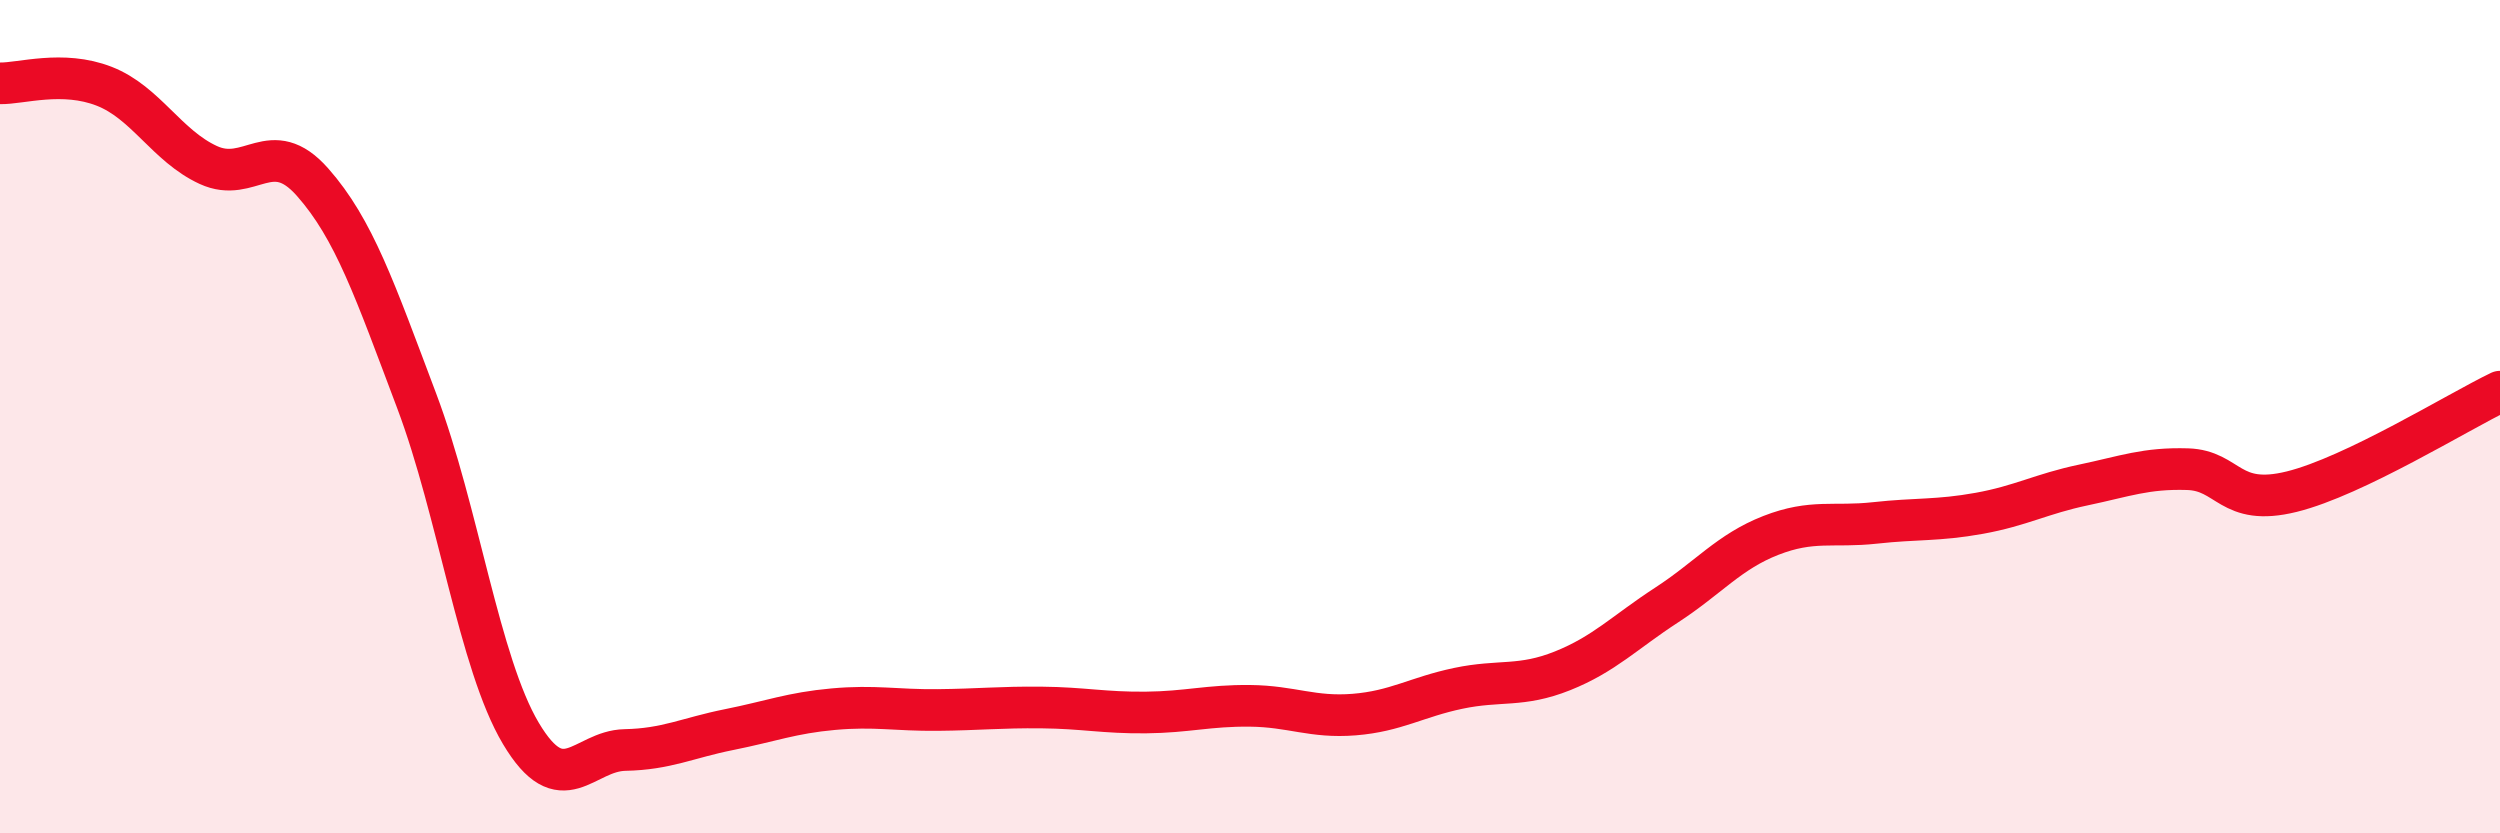 
    <svg width="60" height="20" viewBox="0 0 60 20" xmlns="http://www.w3.org/2000/svg">
      <path
        d="M 0,2 C 0.5,2.01 1.5,1.68 2.5,2.07 C 3.5,2.46 4,3.5 5,3.96 C 6,4.42 6.5,3.24 7.5,4.37 C 8.5,5.5 9,6.97 10,9.62 C 11,12.27 11.5,15.92 12.5,17.6 C 13.5,19.28 14,18.02 15,18 C 16,17.98 16.5,17.71 17.5,17.51 C 18.5,17.31 19,17.11 20,17.02 C 21,16.93 21.5,17.05 22.5,17.04 C 23.5,17.03 24,16.97 25,16.98 C 26,16.99 26.5,17.11 27.5,17.1 C 28.5,17.09 29,16.93 30,16.94 C 31,16.95 31.5,17.23 32.5,17.15 C 33.5,17.07 34,16.73 35,16.52 C 36,16.31 36.5,16.5 37.5,16.1 C 38.5,15.7 39,15.17 40,14.52 C 41,13.87 41.5,13.24 42.5,12.85 C 43.5,12.46 44,12.66 45,12.55 C 46,12.44 46.5,12.5 47.5,12.32 C 48.5,12.14 49,11.85 50,11.64 C 51,11.43 51.5,11.23 52.5,11.26 C 53.5,11.29 53.5,12.17 55,11.8 C 56.5,11.43 59,9.88 60,9.4L60 20L0 20Z"
        fill="#EB0A25"
        opacity="0.1"
        stroke-linecap="round"
        stroke-linejoin="round"
      />
      <path
        d="M 0,2 C 0.5,2.01 1.5,1.68 2.5,2.07 C 3.5,2.46 4,3.5 5,3.96 C 6,4.42 6.5,3.24 7.5,4.37 C 8.5,5.5 9,6.97 10,9.62 C 11,12.27 11.5,15.92 12.5,17.6 C 13.5,19.28 14,18.02 15,18 C 16,17.98 16.5,17.71 17.5,17.51 C 18.5,17.31 19,17.11 20,17.02 C 21,16.93 21.5,17.05 22.5,17.04 C 23.5,17.03 24,16.97 25,16.98 C 26,16.99 26.5,17.11 27.5,17.1 C 28.5,17.09 29,16.93 30,16.94 C 31,16.95 31.5,17.23 32.5,17.15 C 33.5,17.07 34,16.73 35,16.52 C 36,16.31 36.5,16.5 37.5,16.1 C 38.5,15.7 39,15.17 40,14.52 C 41,13.87 41.5,13.24 42.5,12.85 C 43.5,12.46 44,12.66 45,12.55 C 46,12.44 46.5,12.5 47.5,12.32 C 48.5,12.14 49,11.85 50,11.64 C 51,11.43 51.5,11.23 52.5,11.26 C 53.5,11.29 53.5,12.17 55,11.8 C 56.5,11.43 59,9.88 60,9.4"
        stroke="#EB0A25"
        stroke-width="1"
        fill="none"
        stroke-linecap="round"
        stroke-linejoin="round"
      />
    </svg>
  